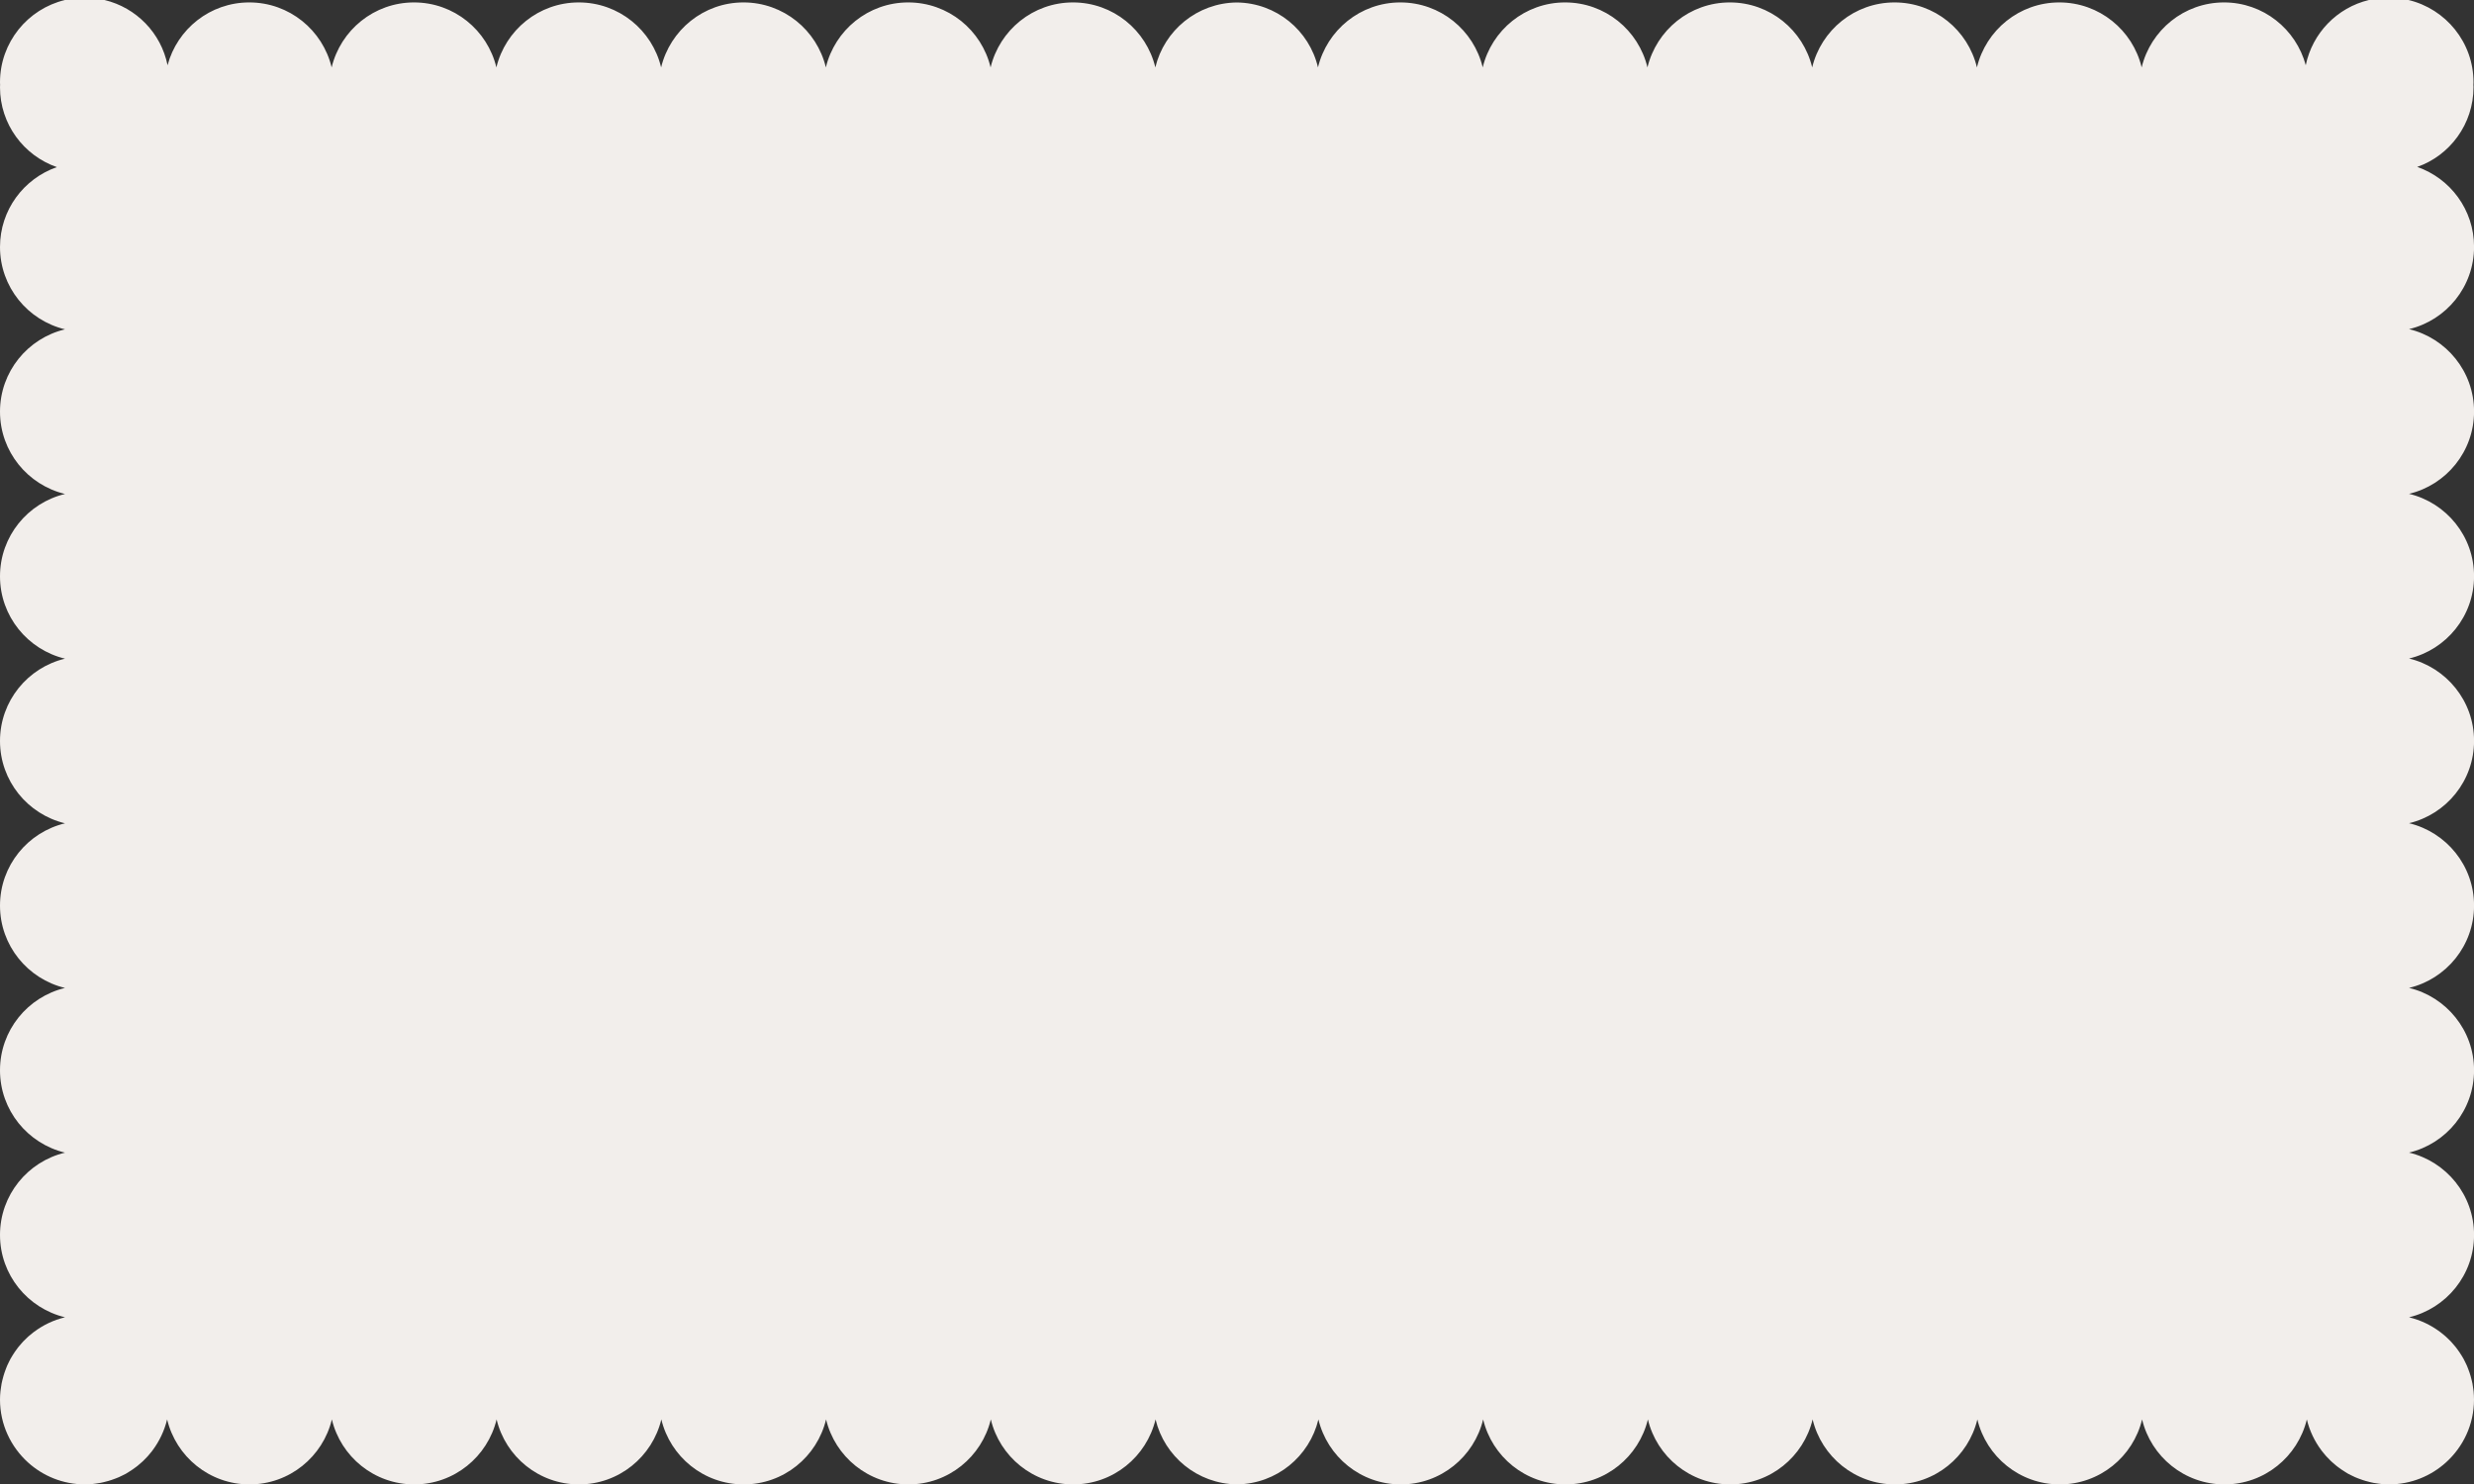 <?xml version="1.0" encoding="UTF-8"?><svg xmlns="http://www.w3.org/2000/svg" xmlns:xlink="http://www.w3.org/1999/xlink" height="300.1" preserveAspectRatio="xMidYMid meet" version="1.0" viewBox="0.0 0.0 500.1 300.1" width="500.1" zoomAndPan="magnify"><rect x="0.0" y="0.0" width="500.1" height="300.1" fill="#333333" stroke="none"/><g id="change1_1"><path d="M486.97,99.85c7.53,1.81,13.14,8.57,13.14,16.65c0,8.09-5.61,14.85-13.14,16.65 c7.53,1.81,13.14,8.57,13.14,16.65c0,8.09-5.61,14.85-13.14,16.65c7.53,1.81,13.14,8.57,13.14,16.65c0,8.09-5.61,14.85-13.14,16.65 c7.53,1.81,13.14,8.57,13.14,16.65c0,8.09-5.61,14.85-13.14,16.65c7.53,1.81,13.14,8.56,13.14,16.65c0,8.09-5.61,14.85-13.14,16.65 c2.3,0.56,4.42,1.57,6.26,2.95c0.07,0.05,0.14,0.1,0.2,0.15c0.31,0.23,0.6,0.48,0.89,0.73c0.09,0.09,0.18,0.17,0.27,0.25 c0.27,0.25,0.53,0.5,0.78,0.76c0.09,0.1,0.19,0.21,0.28,0.31c0.23,0.26,0.47,0.52,0.69,0.8c0.09,0.1,0.16,0.21,0.24,0.31 c0.37,0.48,0.7,0.97,1.02,1.49c0.12,0.2,0.25,0.39,0.36,0.6c0.12,0.21,0.22,0.43,0.33,0.65c0.12,0.25,0.25,0.5,0.36,0.75 c0.09,0.21,0.17,0.43,0.26,0.65c0.1,0.27,0.21,0.55,0.3,0.83c0.07,0.21,0.14,0.42,0.2,0.64c0.09,0.3,0.17,0.61,0.24,0.92 c0.05,0.21,0.1,0.41,0.14,0.62c0.07,0.35,0.11,0.7,0.16,1.06c0.02,0.17,0.05,0.35,0.07,0.53c0.05,0.54,0.08,1.09,0.08,1.64 c0,5.05-2.19,9.56-5.66,12.7c-3.04,2.75-7.06,4.44-11.48,4.44c-0.56,0-1.1-0.03-1.64-0.08c-0.18-0.02-0.35-0.05-0.53-0.07 c-0.36-0.04-0.71-0.09-1.06-0.16c-0.21-0.04-0.41-0.09-0.62-0.14c-0.31-0.07-0.62-0.15-0.92-0.24c-0.21-0.06-0.43-0.13-0.64-0.2 c-0.28-0.09-0.56-0.19-0.83-0.3c-0.22-0.08-0.44-0.17-0.65-0.26c-0.25-0.11-0.5-0.24-0.75-0.36c-0.22-0.11-0.45-0.21-0.66-0.33 c-0.2-0.12-0.4-0.25-0.6-0.37c-0.51-0.31-1.01-0.65-1.49-1.02c-0.1-0.08-0.21-0.16-0.31-0.24c-0.28-0.22-0.54-0.45-0.8-0.69 c-0.1-0.09-0.21-0.18-0.31-0.28c-0.26-0.25-0.51-0.51-0.76-0.78c-0.09-0.09-0.17-0.18-0.25-0.27c-0.25-0.28-0.5-0.58-0.73-0.88 c-0.05-0.07-0.1-0.13-0.15-0.2c-1.38-1.84-2.4-3.96-2.95-6.26c-1.81,7.53-8.57,13.14-16.65,13.14c-8.09,0-14.85-5.61-16.65-13.14 c-1.81,7.53-8.57,13.14-16.65,13.14c-8.09,0-14.85-5.61-16.65-13.14c-1.81,7.53-8.57,13.14-16.65,13.14 c-8.09,0-14.85-5.61-16.65-13.14c-1.81,7.53-8.57,13.14-16.65,13.14c-8.09,0-14.85-5.61-16.65-13.14 c-1.81,7.53-8.57,13.14-16.65,13.14c-8.09,0-14.85-5.61-16.65-13.14c-1.81,7.53-8.57,13.14-16.65,13.14 c-8.09,0-14.85-5.61-16.65-13.14c-1.79,7.47-8.46,13.04-16.46,13.13c-8-0.09-14.67-5.66-16.46-13.13 c-1.81,7.53-8.56,13.14-16.65,13.14c-8.09,0-14.85-5.61-16.65-13.14c-1.81,7.53-8.56,13.14-16.65,13.14 c-8.09,0-14.85-5.61-16.65-13.14c-1.81,7.53-8.56,13.14-16.65,13.14c-8.09,0-14.85-5.61-16.65-13.14 c-1.81,7.53-8.57,13.14-16.65,13.14c-8.09,0-14.85-5.61-16.65-13.14c-1.81,7.53-8.57,13.14-16.65,13.14 c-8.09,0-14.85-5.61-16.65-13.14c-1.81,7.53-8.56,13.14-16.65,13.14c-8.09,0-14.85-5.61-16.65-13.14c-0.56,2.3-1.57,4.42-2.95,6.26 c-0.05,0.07-0.1,0.14-0.15,0.2c-0.23,0.3-0.48,0.59-0.73,0.88c-0.08,0.09-0.17,0.18-0.25,0.27c-0.25,0.27-0.5,0.53-0.76,0.78 c-0.1,0.09-0.21,0.19-0.31,0.28c-0.26,0.23-0.52,0.47-0.8,0.69c-0.1,0.09-0.21,0.16-0.31,0.24c-0.48,0.37-0.97,0.7-1.49,1.02 c-0.2,0.13-0.39,0.26-0.6,0.37c-0.22,0.12-0.44,0.22-0.66,0.33c-0.25,0.12-0.5,0.25-0.75,0.36c-0.21,0.09-0.43,0.17-0.65,0.26 c-0.27,0.1-0.55,0.21-0.83,0.3c-0.21,0.07-0.42,0.14-0.64,0.2c-0.3,0.09-0.61,0.17-0.92,0.24c-0.21,0.05-0.41,0.1-0.62,0.14 c-0.35,0.07-0.7,0.11-1.06,0.16c-0.17,0.02-0.35,0.05-0.53,0.07c-0.54,0.05-1.09,0.08-1.64,0.08c-4.42,0-8.44-1.69-11.48-4.44 C2.19,292.55,0,288.03,0,282.99c0-0.55,0.03-1.09,0.09-1.64c0.02-0.18,0.05-0.35,0.07-0.53c0.04-0.36,0.09-0.71,0.16-1.06 c0.04-0.21,0.09-0.41,0.14-0.62c0.07-0.31,0.15-0.62,0.24-0.92c0.06-0.21,0.13-0.43,0.2-0.64c0.09-0.28,0.19-0.56,0.3-0.83 c0.08-0.22,0.17-0.44,0.26-0.65c0.11-0.25,0.24-0.5,0.36-0.75c0.11-0.21,0.21-0.44,0.33-0.65c0.11-0.2,0.24-0.4,0.36-0.6 c0.31-0.51,0.65-1.01,1.02-1.49c0.08-0.1,0.16-0.21,0.24-0.31c0.22-0.28,0.45-0.54,0.69-0.8c0.09-0.1,0.18-0.21,0.28-0.31 c0.25-0.26,0.51-0.51,0.78-0.76c0.09-0.09,0.18-0.17,0.27-0.25c0.29-0.25,0.59-0.5,0.89-0.73c0.07-0.05,0.13-0.1,0.2-0.15 c1.84-1.38,3.96-2.4,6.26-2.95C5.61,264.54,0,257.78,0,249.7c0-8.08,5.61-14.84,13.14-16.64C5.61,231.25,0,224.49,0,216.41 c0-8.09,5.61-14.85,13.14-16.65C5.61,197.95,0,191.19,0,183.11s5.61-14.84,13.14-16.64C5.61,164.66,0,157.9,0,149.82 s5.61-14.84,13.14-16.64C5.61,131.37,0,124.61,0,116.53c0-8.09,5.61-14.85,13.14-16.65C5.61,98.07,0,91.31,0,83.23 c0-8.08,5.61-14.84,13.14-16.64C5.61,64.78,0,58.02,0,49.94c0-7.48,4.8-13.82,11.49-16.15C4.8,31.46,0,25.11,0,17.63 c0-0.15,0.02-0.3,0.02-0.45C0.02,17,0,16.83,0,16.65C0,8.56,5.61,1.8,13.13,0h8c6.43,1.54,11.44,6.69,12.74,13.19 c1.95-7.31,8.59-12.7,16.52-12.7c8.09,0,14.85,5.61,16.65,13.14C68.85,6.1,75.61,0.49,83.69,0.49c8.09,0,14.85,5.61,16.65,13.14 c1.81-7.53,8.57-13.14,16.65-13.14c8.09,0,14.85,5.61,16.65,13.14c1.81-7.53,8.56-13.14,16.65-13.14c8.09,0,14.85,5.61,16.65,13.14 c1.81-7.53,8.56-13.14,16.65-13.14c8.09,0,14.85,5.61,16.65,13.14c1.81-7.53,8.56-13.14,16.65-13.14c8.09,0,14.85,5.61,16.65,13.14 C235.33,6.16,242,0.59,250,0.5c8,0.08,14.67,5.65,16.42,13.13c1.81-7.53,8.57-13.14,16.65-13.14c8.09,0,14.85,5.61,16.65,13.14 c1.81-7.53,8.57-13.14,16.65-13.14c8.09,0,14.85,5.61,16.65,13.14c1.81-7.53,8.57-13.14,16.65-13.14c8.09,0,14.85,5.61,16.65,13.14 c1.81-7.53,8.57-13.14,16.65-13.14c8.09,0,14.85,5.61,16.65,13.14c1.81-7.53,8.57-13.14,16.65-13.14c8.09,0,14.85,5.61,16.65,13.14 c1.81-7.53,8.57-13.14,16.65-13.14c7.92,0,14.56,5.39,16.52,12.7c1.33-6.5,6.34-11.65,12.77-13.19h8C494.39,1.8,500,8.56,500,16.64 c0,0.18-0.01,0.35-0.02,0.53c0,0.15,0.02,0.3,0.02,0.45c0,7.49-4.8,13.83-11.38,16.13c6.69,2.33,11.49,8.67,11.49,16.15 c0,8.09-5.61,14.85-13.14,16.65c7.53,1.81,13.14,8.56,13.14,16.65S494.5,98.05,486.97,99.85z" fill="#F2EEEB"/></g></svg>